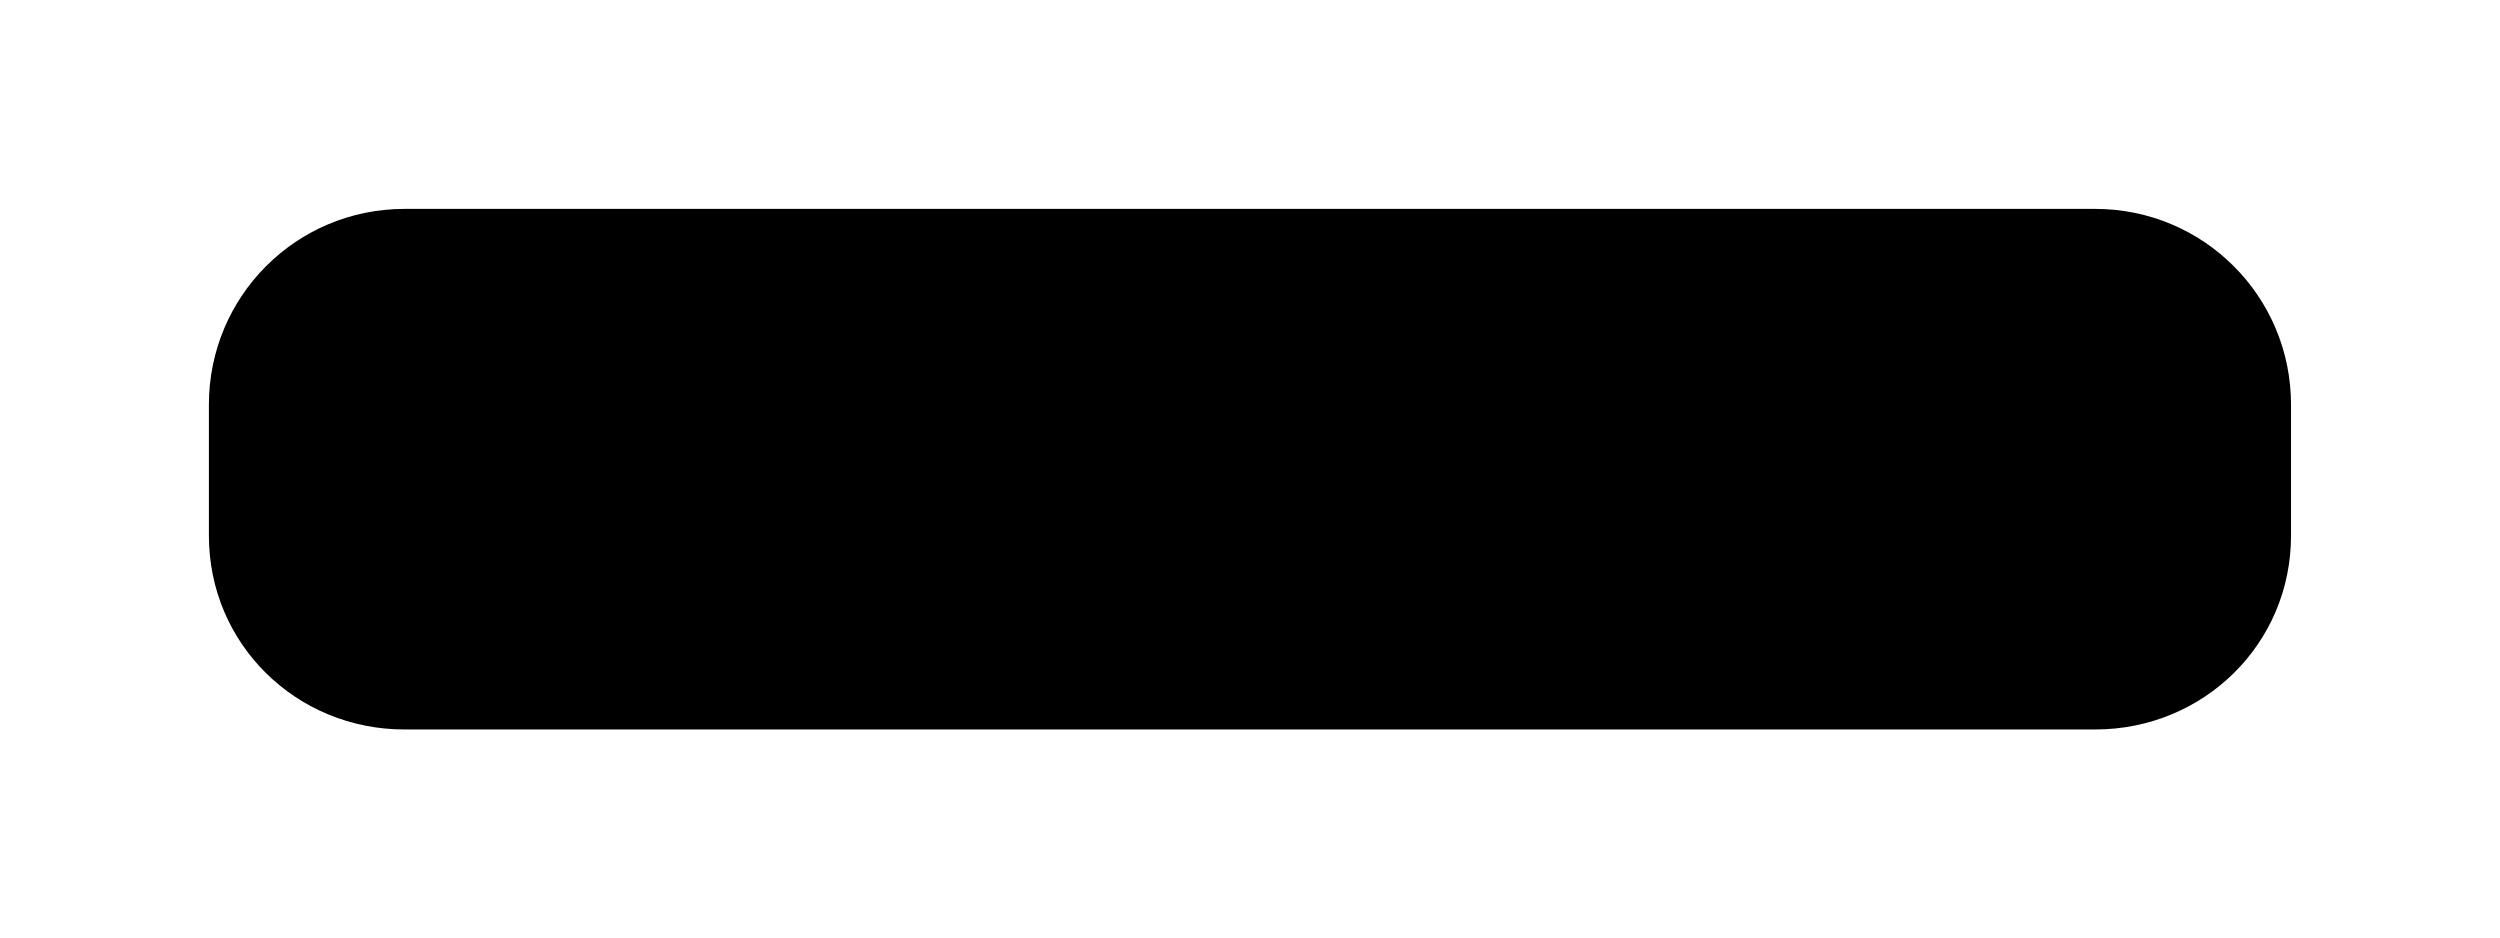 <?xml version='1.0' encoding='UTF-8'?>
<!-- This file was generated by dvisvgm 2.13.3 -->
<svg version='1.1' xmlns='http://www.w3.org/2000/svg' xmlns:xlink='http://www.w3.org/1999/xlink' viewBox='-513.069 -513.069 85.245 32'>
<title>\faWindowMinimize</title>
<desc Packages='' CommandUnicode='U+1F5D5' UnicodePackages='[utf8]{inputenc}'/>
<defs>
<path id='g0-223' d='M9.026-1.873H.936C.418-1.873 0-1.455 0-.936V-.309C0 .209 .418 .618 .936 .618H9.026C9.544 .618 9.963 .209 9.963-.309V-.936C9.963-1.455 9.544-1.873 9.026-1.873Z'/>
</defs>
<g id='page1' transform='scale(7.126)'>
<use x='-71' y='-69.127' xlink:href='#g0-223'/>
</g>
</svg>

